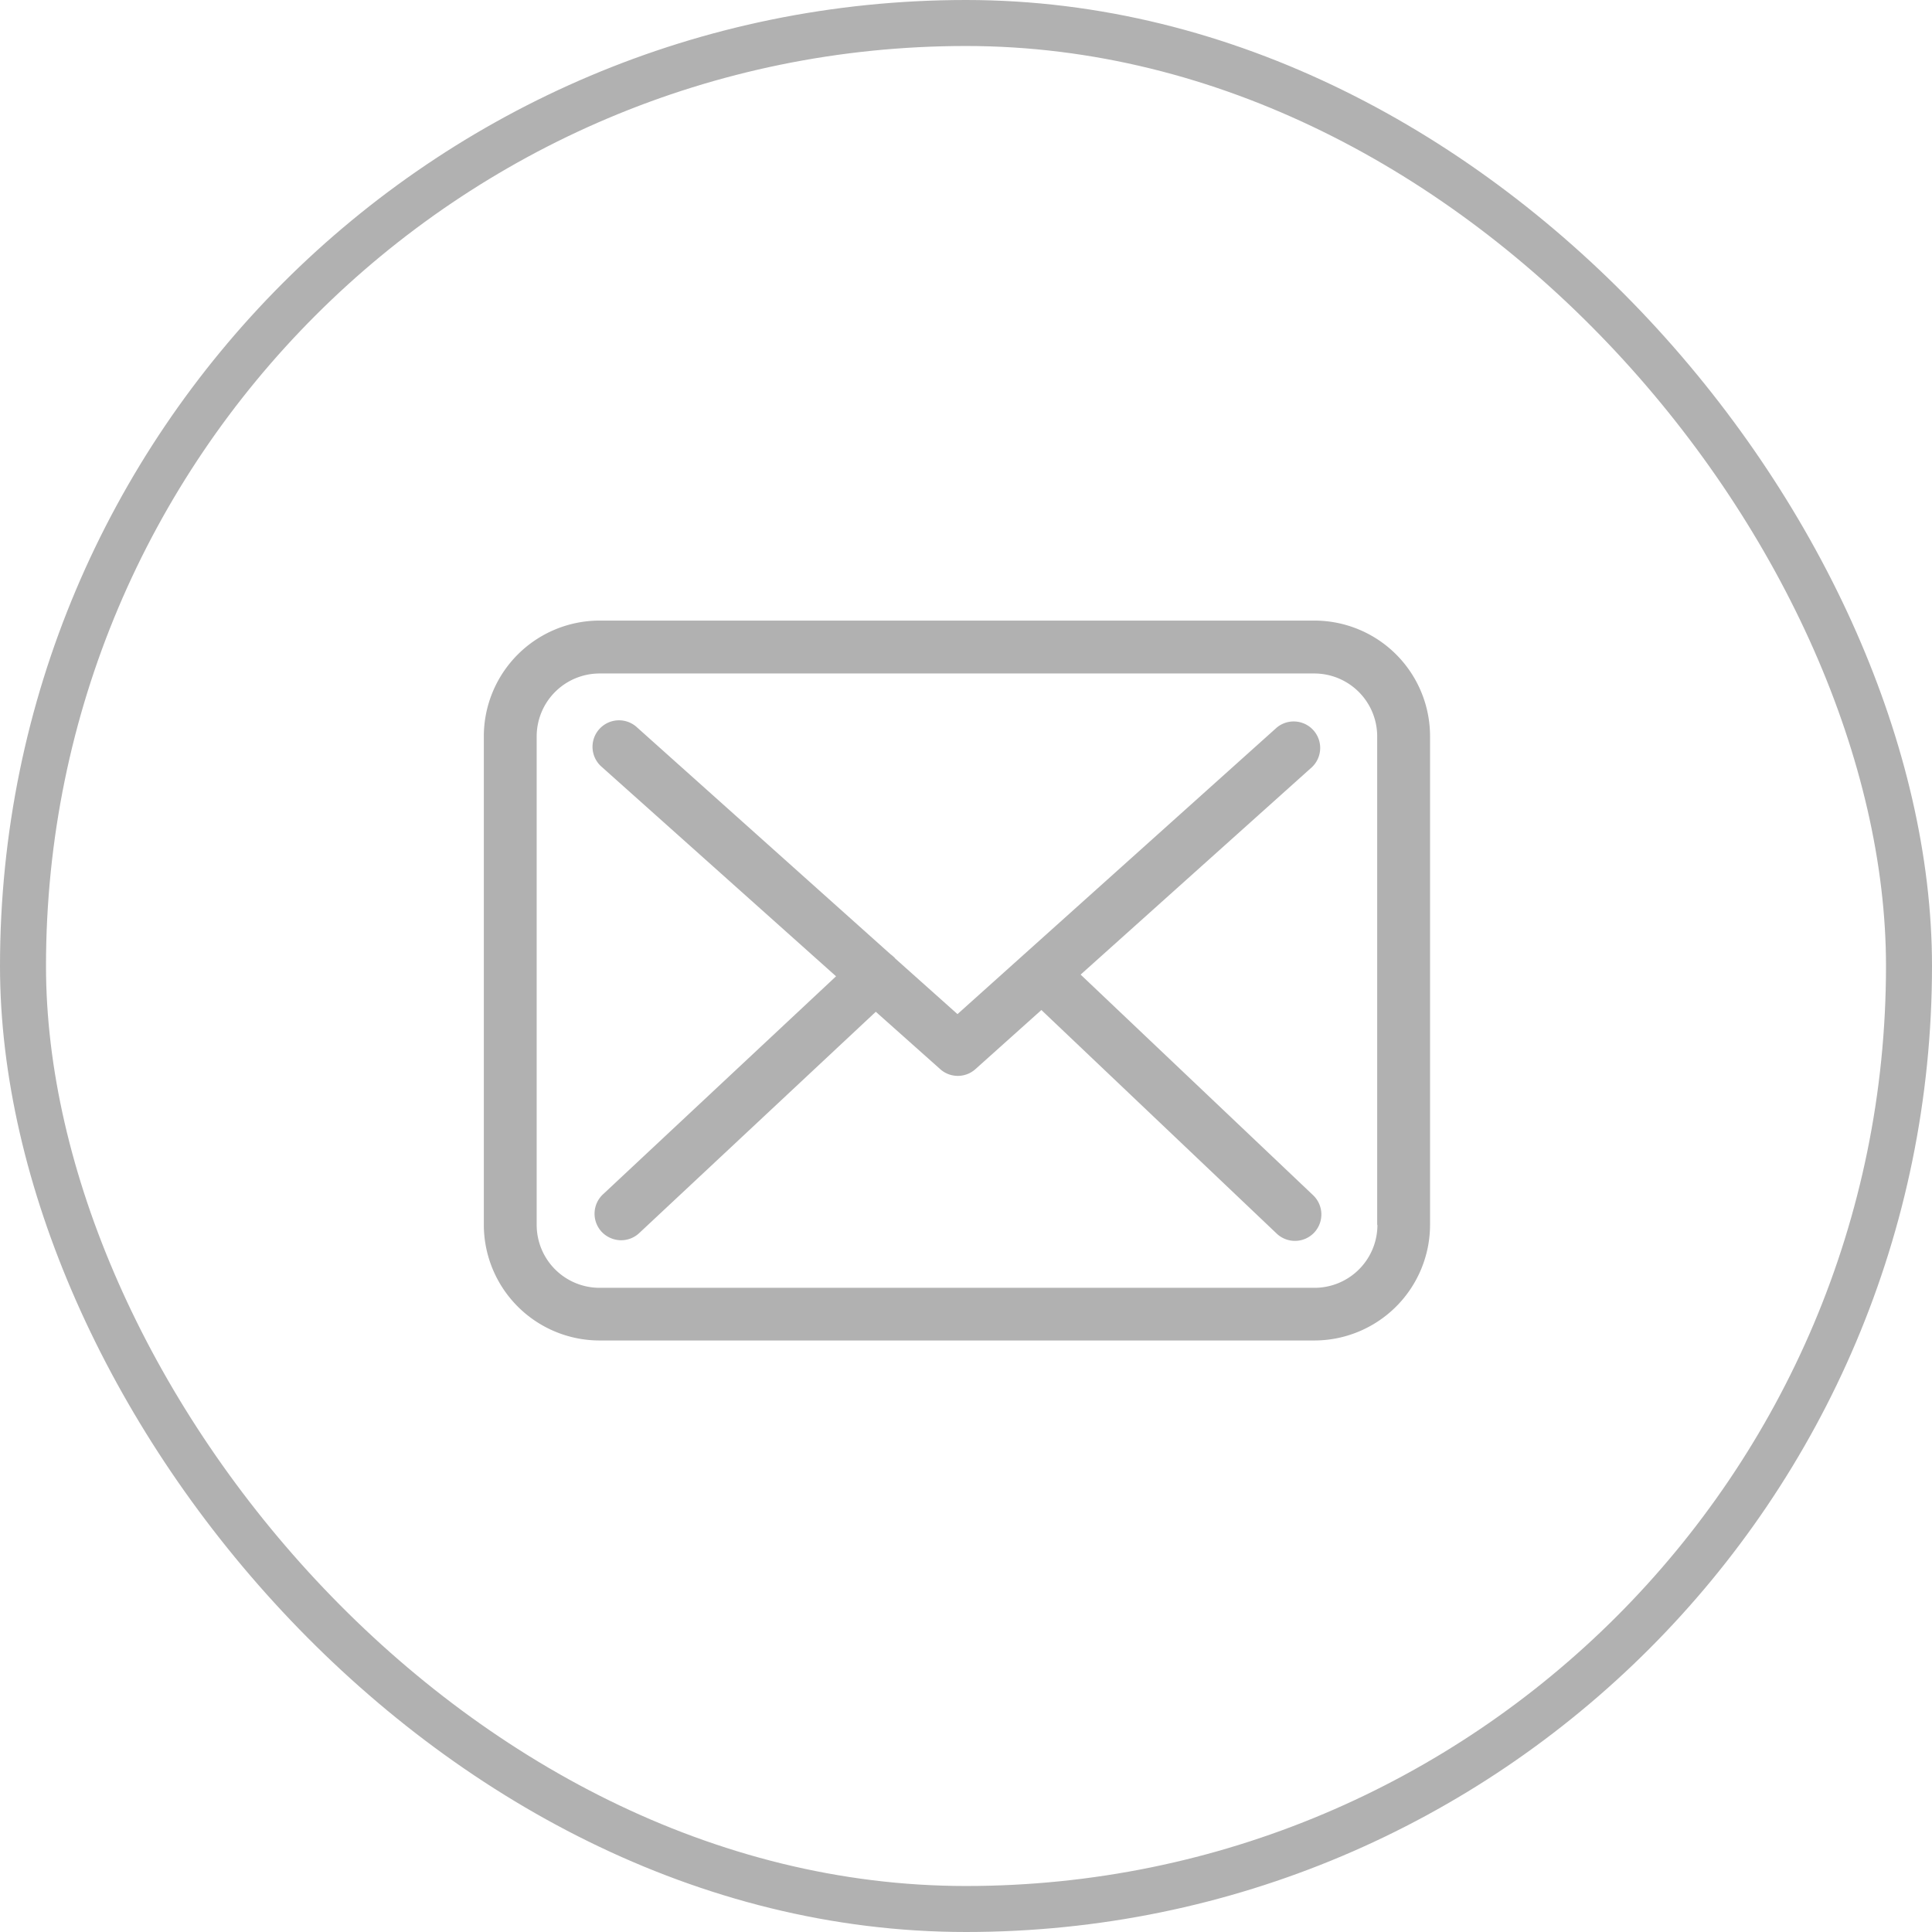 <svg xmlns="http://www.w3.org/2000/svg" width="42" height="42" viewBox="0 0 42 42">
  <g id="Group_1547" data-name="Group 1547" transform="translate(-381 -797)">
    <g id="Group_239" data-name="Group 239" transform="translate(391.518 810.491)">
      <g id="Group_238" data-name="Group 238">
        <path id="Path_72" data-name="Path 72" d="M18.06,57.75H2.515A2.518,2.518,0,0,0,0,60.265V70.889A2.518,2.518,0,0,0,2.515,73.4h15.54a2.518,2.518,0,0,0,2.515-2.515V60.27a2.515,2.515,0,0,0-2.511-2.52Zm1.366,13.139a1.368,1.368,0,0,1-1.366,1.366H2.515a1.368,1.368,0,0,1-1.366-1.366V60.27A1.368,1.368,0,0,1,2.515,58.9h15.54a1.368,1.368,0,0,1,1.366,1.366v10.62h0Z" transform="translate(0 -57.75)" fill="#b1b1b1"/>
        <path id="Path_73" data-name="Path 73" d="M66.353,114.421l5.031-4.512a.576.576,0,0,0-.77-.856l-6.938,6.227-1.354-1.209s-.009-.008-.009-.013a.849.849,0,0,0-.094-.081l-5.508-4.929a.576.576,0,1,0-.766.86l5.091,4.55L55.967,119.2a.577.577,0,0,0-.026.813.588.588,0,0,0,.421.183.576.576,0,0,0,.392-.153l5.146-4.814,1.4,1.247a.573.573,0,0,0,.766,0l1.434-1.285,5.116,4.861a.576.576,0,0,0,.813-.021.577.577,0,0,0-.021-.813Z" transform="translate(-53.379 -106.725)" fill="#b1b1b1"/>
      </g>
    </g>
    <g id="Rectangle_42" data-name="Rectangle 42" transform="translate(381 797)" fill="none" stroke="#b1b1b1" stroke-width="1">
      <rect width="42" height="42" rx="21" stroke="none"/>
      <rect x="0.5" y="0.5" width="41" height="41" rx="20.5" fill="none"/>
    </g>
  </g>
</svg>

